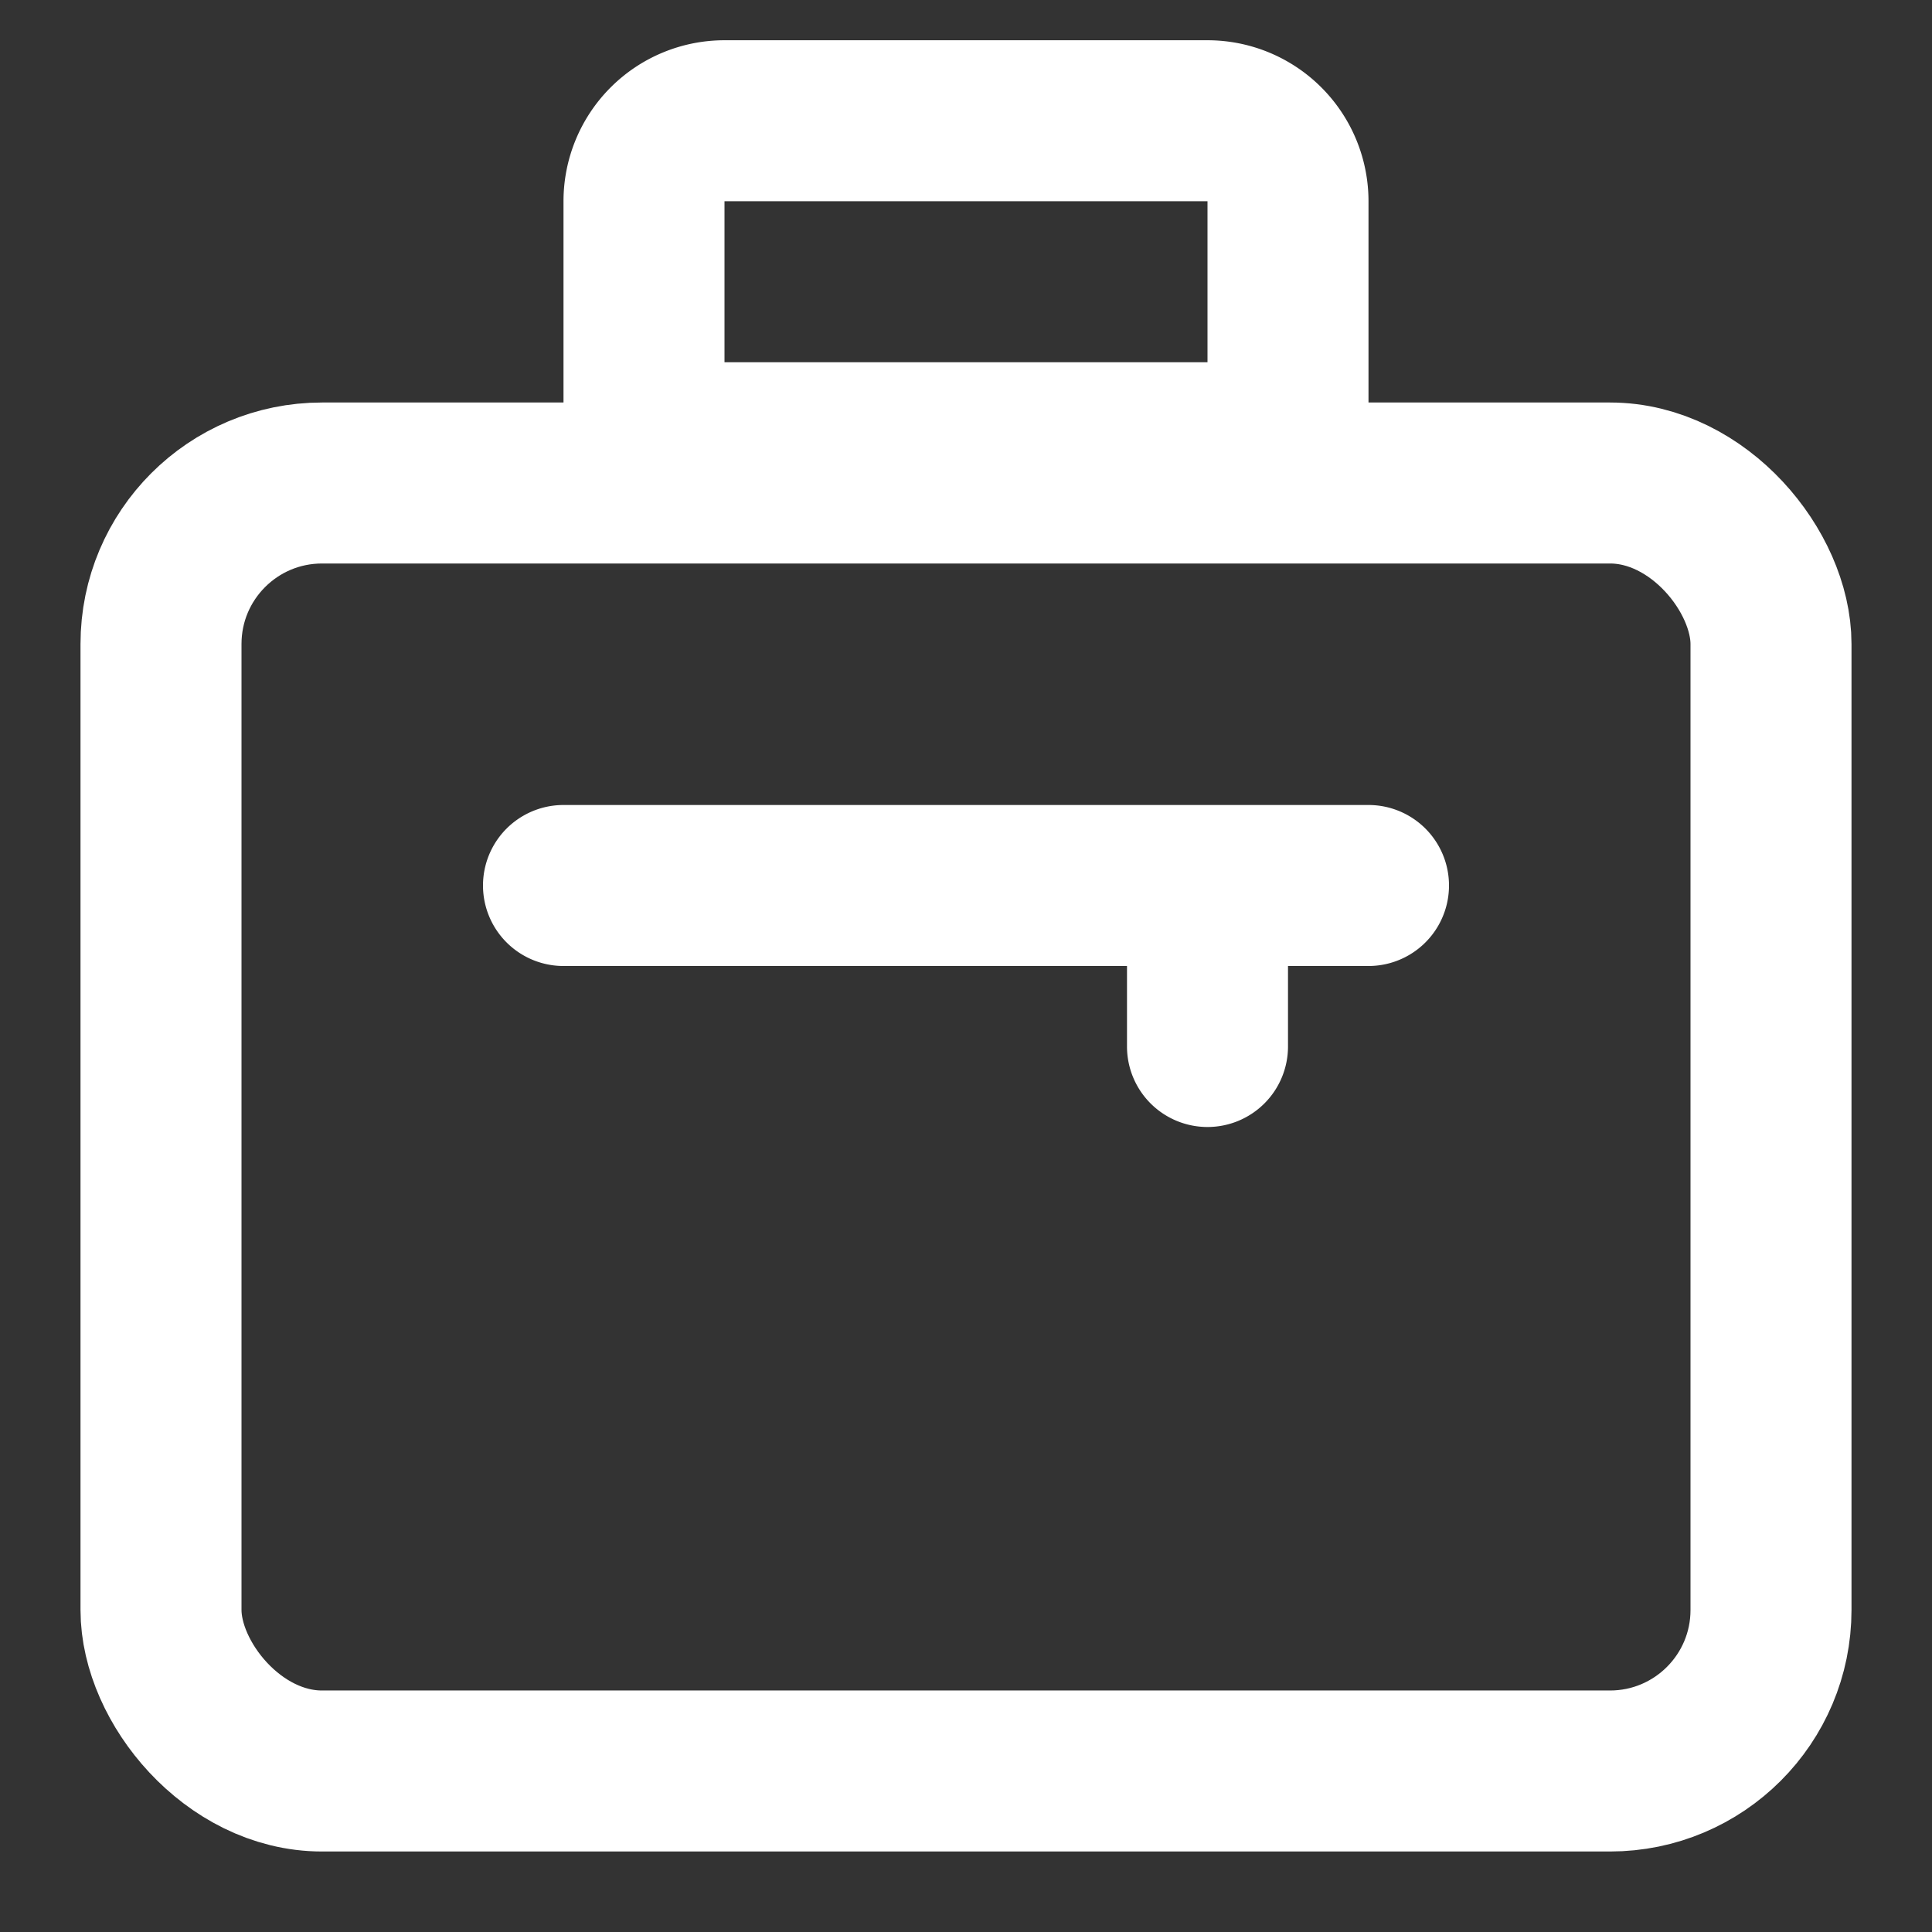 <?xml version="1.0" encoding="utf-8"?><!-- Uploaded to: SVG Repo, www.svgrepo.com, Generator: SVG Repo Mixer Tools -->
<svg fill="none" width="800px" height="800px" viewBox="0 0 24 24" id="job" data-name="Flat Color" xmlns="http://www.w3.org/2000/svg" class="icon flat-color">
    <rect x="0" y="0" width="24" height="24" fill="#333333" stroke="none"/>
    <g transform="translate(0, -1.5)">
        <path fill-rule="evenodd" fill="white" id="secondary" d="M16,8H8A1,1,0,0,1,7,7V4A2,2,0,0,1,9,2h6a2,2,0,0,1,2,2V7A1,1,0,0,1,16,8ZM9,6h6V4H9Z"></path>
    </g>
    <rect stroke="white" stroke-width="2" id="primary" x="2" y="6" width="20" height="16" rx="2"></rect>
    <path fill-rule="evenodd" stroke-width="2" fill="white" id="secondary-2" data-name="secondary" d="M15,14a1,1,0,0,1-1-1V12H7a1,1,0,0,1,0-2H17a1,1,0,0,1,0,2H16v1A1,1,0,0,1,15,14Z"></path>
</svg>